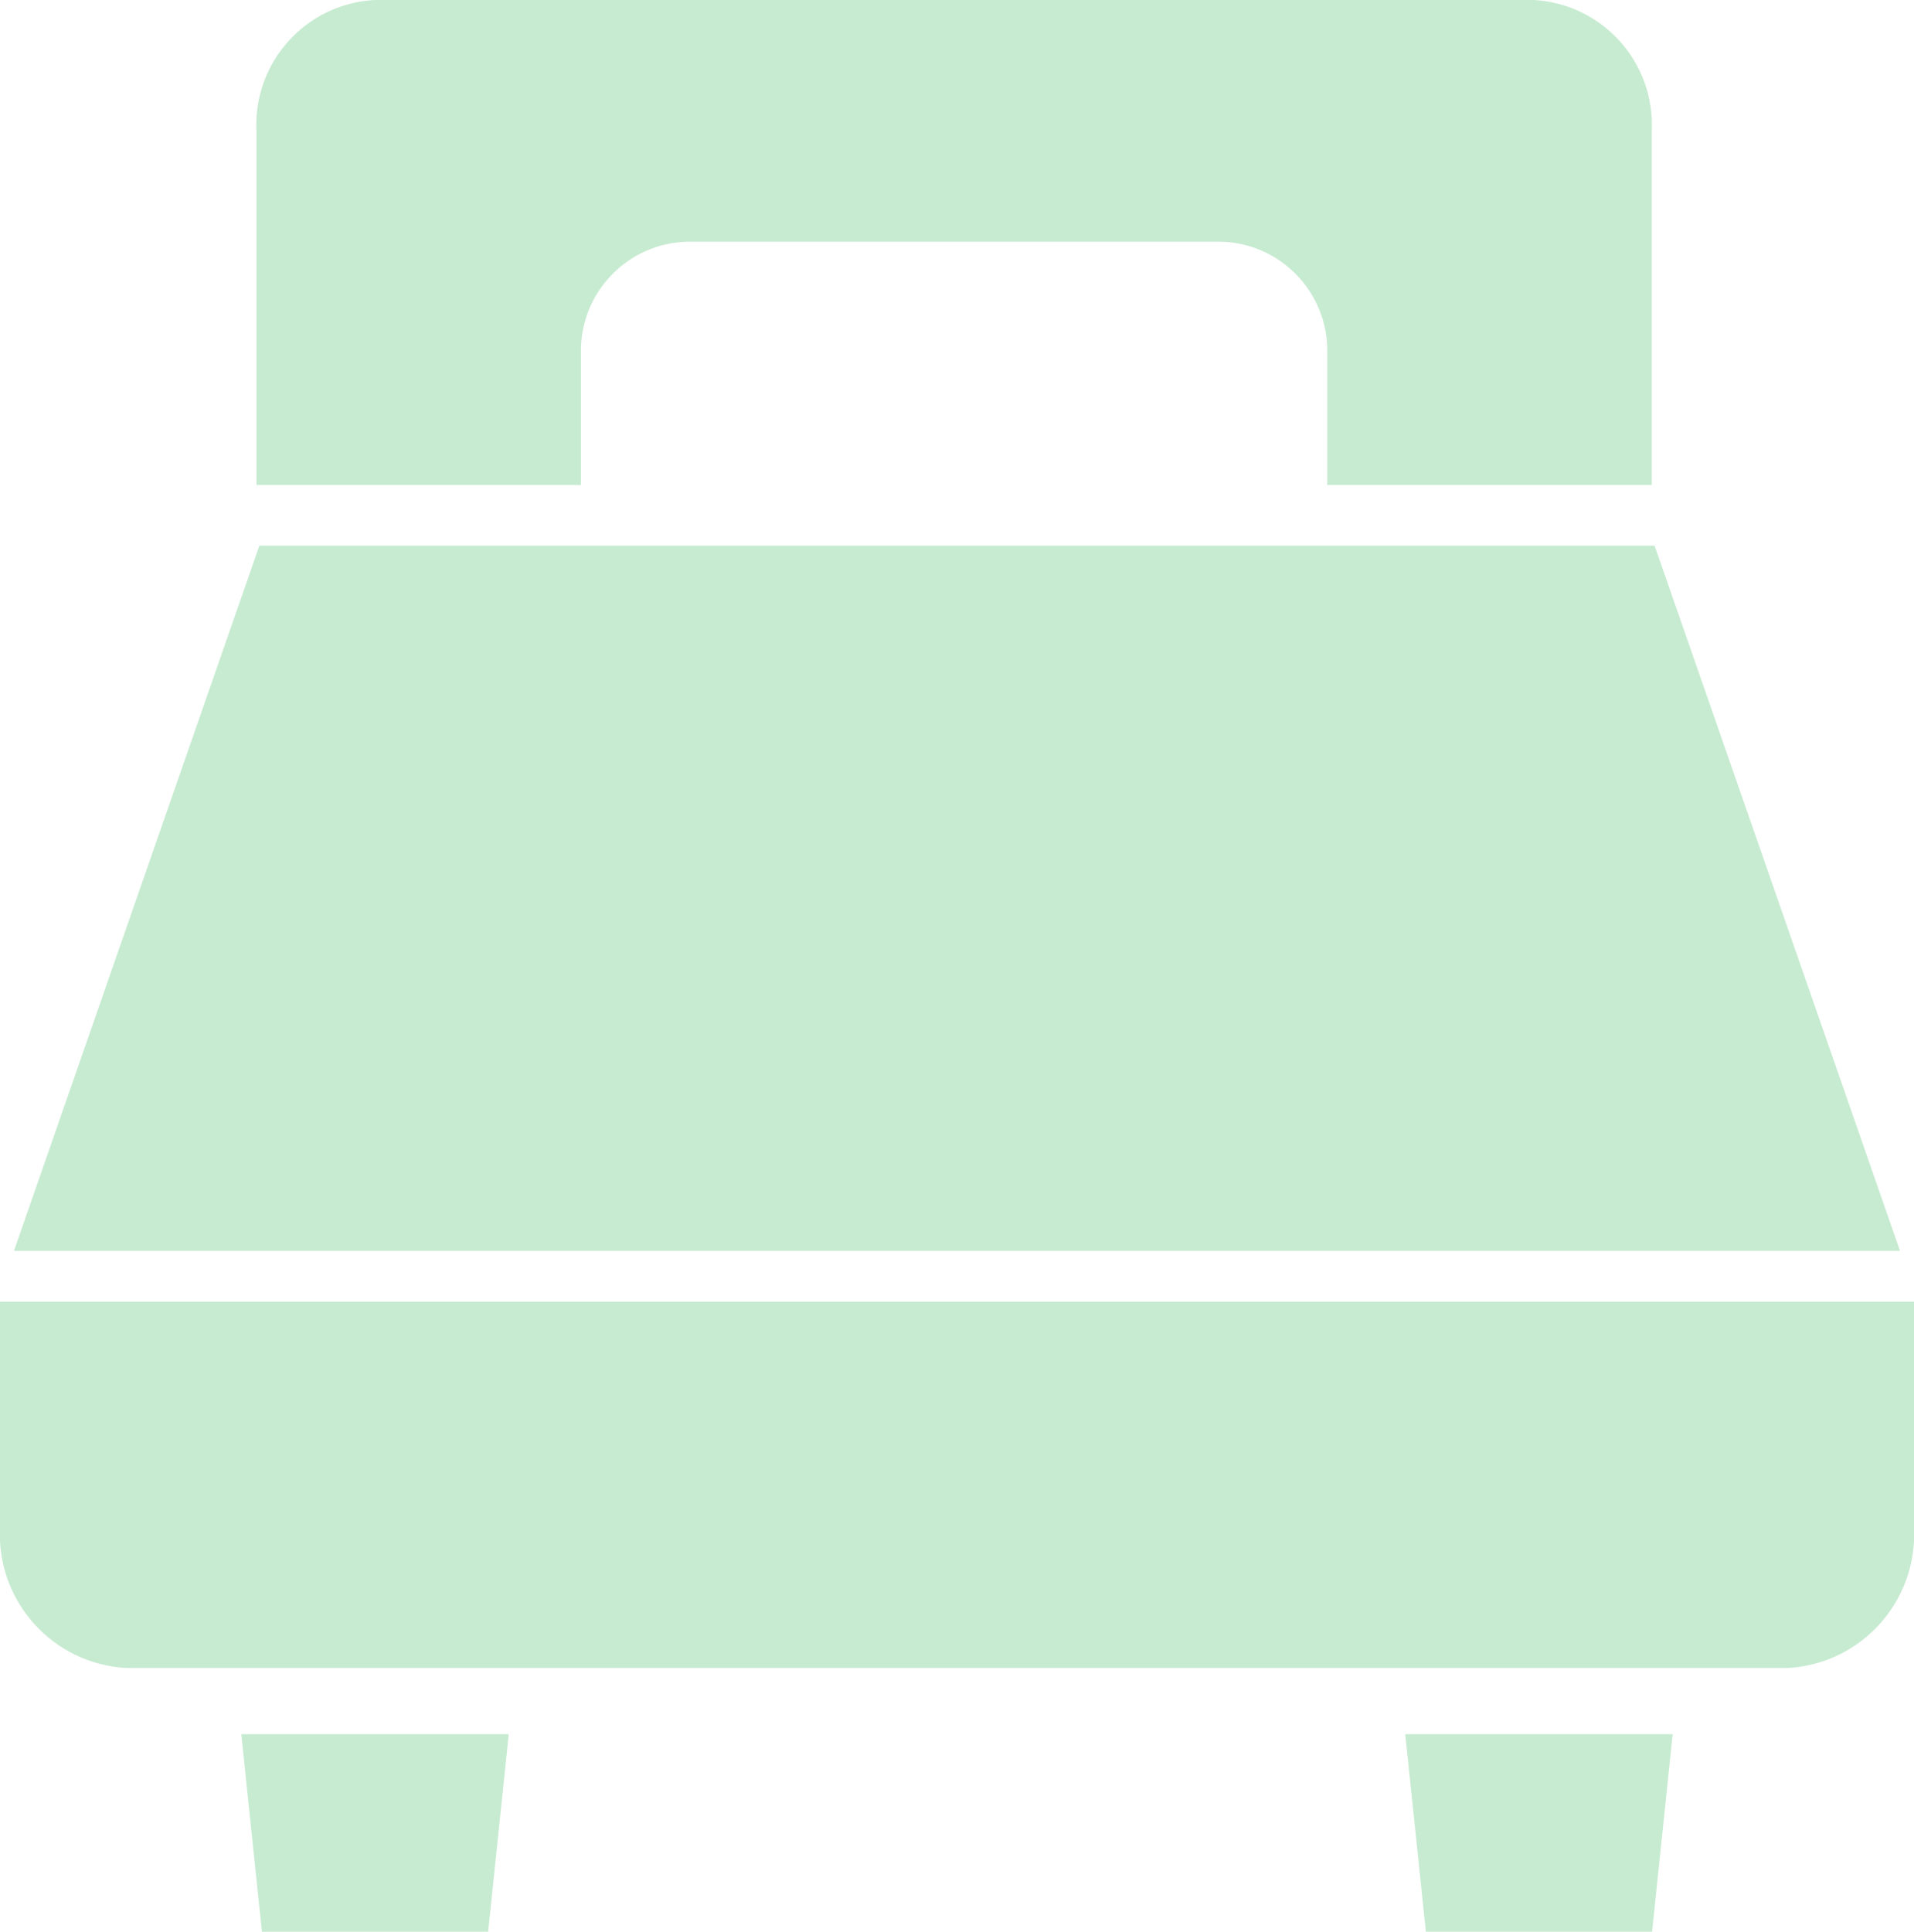 <?xml version="1.0" encoding="utf-8"?>
<!-- Generator: Adobe Illustrator 16.0.0, SVG Export Plug-In . SVG Version: 6.00 Build 0)  -->
<!DOCTYPE svg PUBLIC "-//W3C//DTD SVG 1.1//EN" "http://www.w3.org/Graphics/SVG/1.1/DTD/svg11.dtd">
<svg version="1.1" id="レイヤー_1" xmlns="http://www.w3.org/2000/svg" xmlns:xlink="http://www.w3.org/1999/xlink" x="0px"
	 y="0px" width="58.467px" height="58.996px" viewBox="0 0 58.467 58.996" enable-background="new 0 0 58.467 58.996"
	 xml:space="preserve">
<title>アセット 10</title>
<g id="レイヤー_2">
	<g id="レイヤー_1-2">
		<g>
			<polygon fill="#C7EBD1" points="50.544,16.666 7.922,16.666 0.426,38.203 58.04,38.203 			"/>
			<path fill="#C7EBD1" d="M0,39.754v6.896c-0.115,2.248,1.607,4.166,3.854,4.293h50.759c2.247-0.127,3.969-2.045,3.854-4.293
				v-6.896H0z"/>
			<polygon fill="#C7EBD1" points="8,58.996 14.912,58.996 15.54,52.963 7.371,52.963 			"/>
			<polygon fill="#C7EBD1" points="43.556,58.996 50.467,58.996 51.095,52.963 42.926,52.963 			"/>
			<path fill="#C7EBD1" d="M46.858,0H11.432C9.334,0.119,7.727,1.91,7.834,4.008v10.805h9.912V10.76
				c-0.026-1.839,1.443-3.352,3.283-3.379h16.233c1.839,0.027,3.309,1.54,3.282,3.379v4.053h9.912V4.008
				C50.563,1.91,48.955,0.12,46.858,0z"/>
		</g>
	</g>
</g>
</svg>
